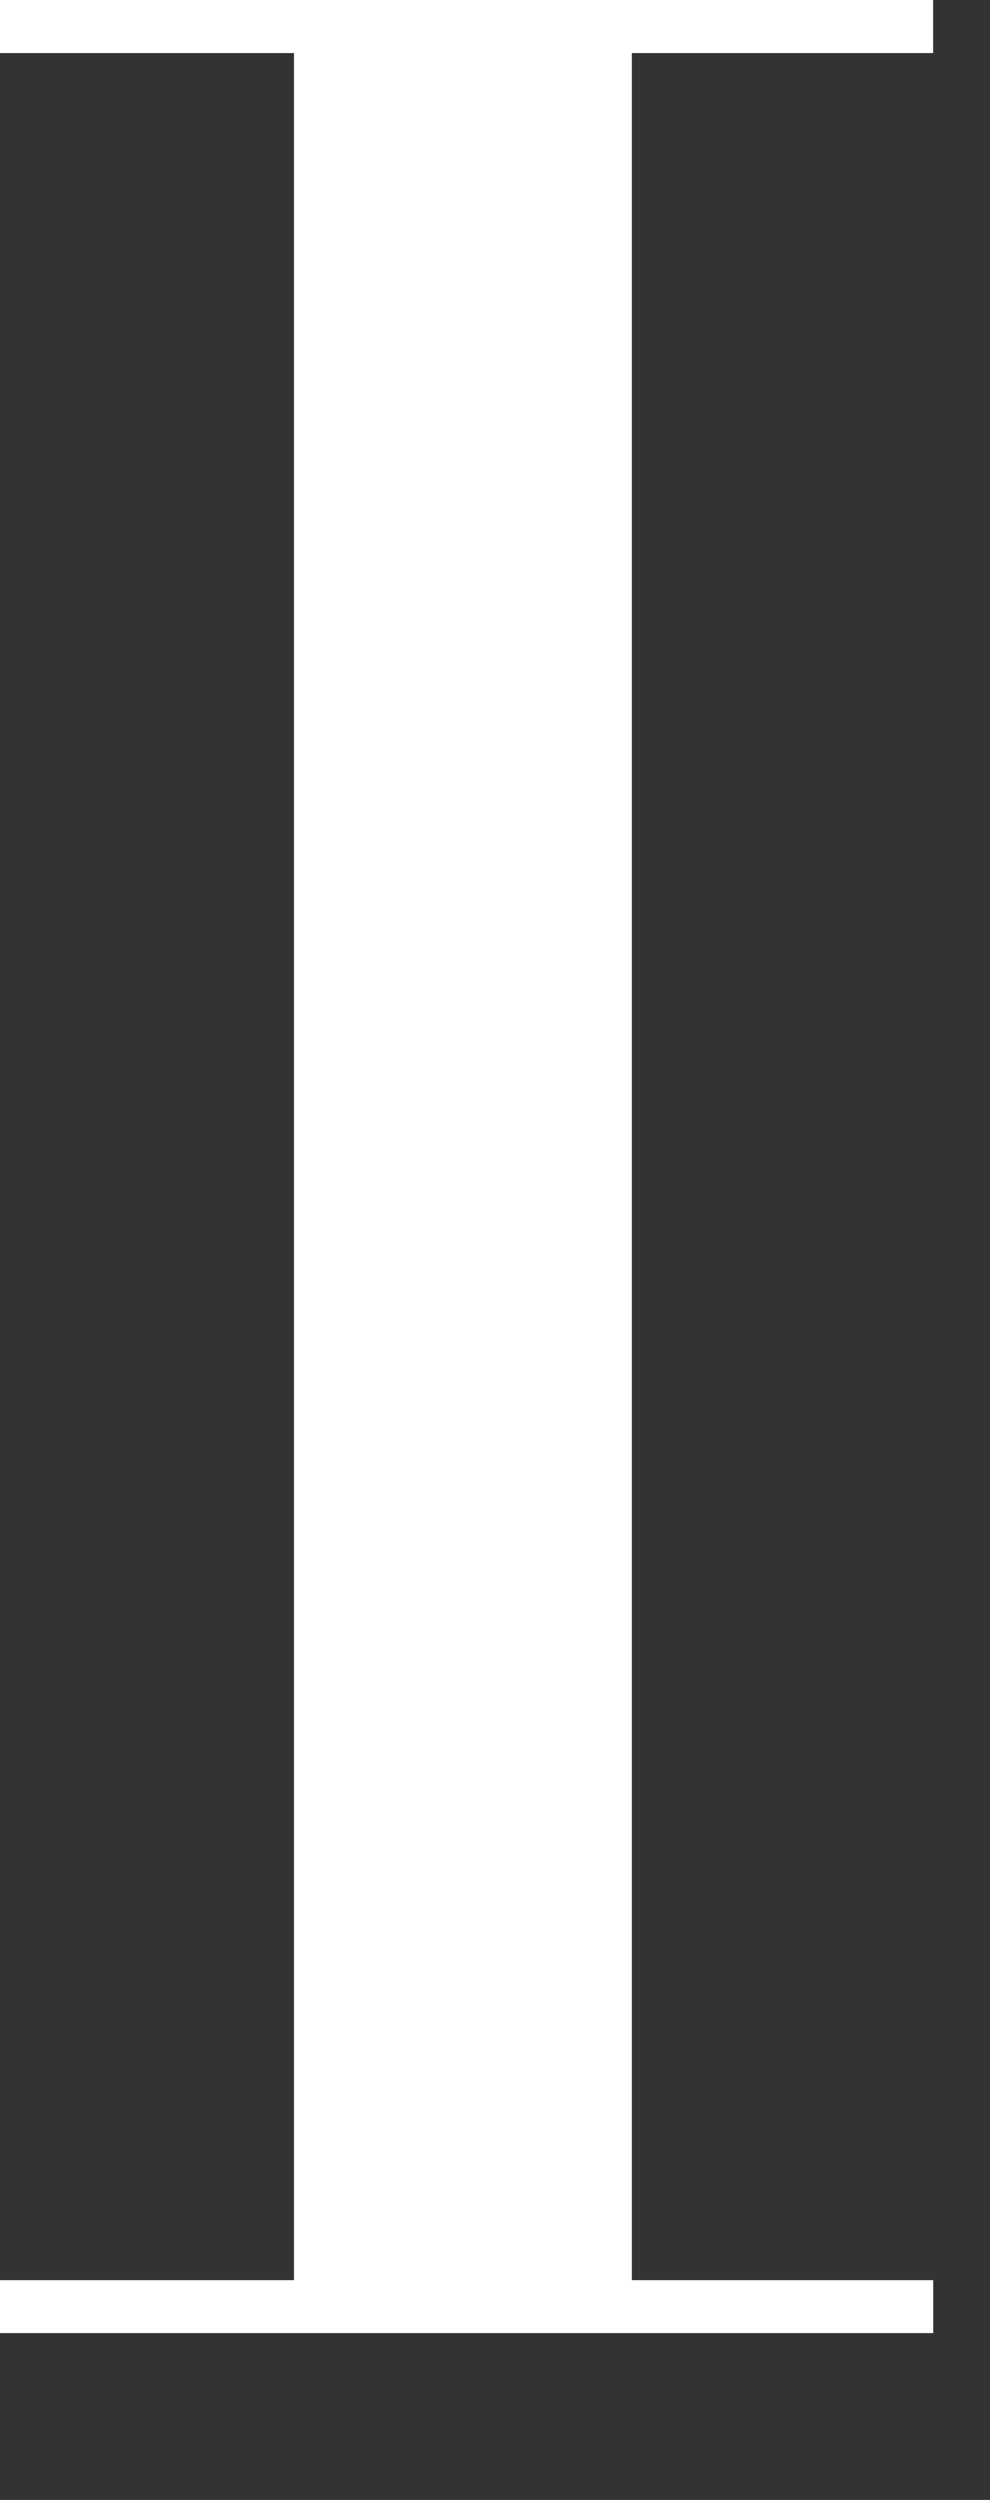 <?xml version="1.0" encoding="utf-8"?>
<!-- Generator: Adobe Illustrator 16.0.0, SVG Export Plug-In . SVG Version: 6.00 Build 0)  -->
<!DOCTYPE svg PUBLIC "-//W3C//DTD SVG 1.1//EN" "http://www.w3.org/Graphics/SVG/1.1/DTD/svg11.dtd">
<svg version="1.1" id="Layer_1" xmlns="http://www.w3.org/2000/svg" xmlns:xlink="http://www.w3.org/1999/xlink" x="0px" y="0px"
	 width="8.718px" height="22px" viewBox="0 0 8.718 22" enable-background="new 0 0 8.718 22" xml:space="preserve">
<rect x="0" y="0" width="8.718" height="22" fill="#333333" stroke="none"/>
<g>
	<path fill="#FFFFFF" d="M2.588,0.467h-2.654V0h8.283v0.467H5.564v19.599h2.654v0.466h-8.283v-0.466h2.654V0.467z"/>
</g>
</svg>
